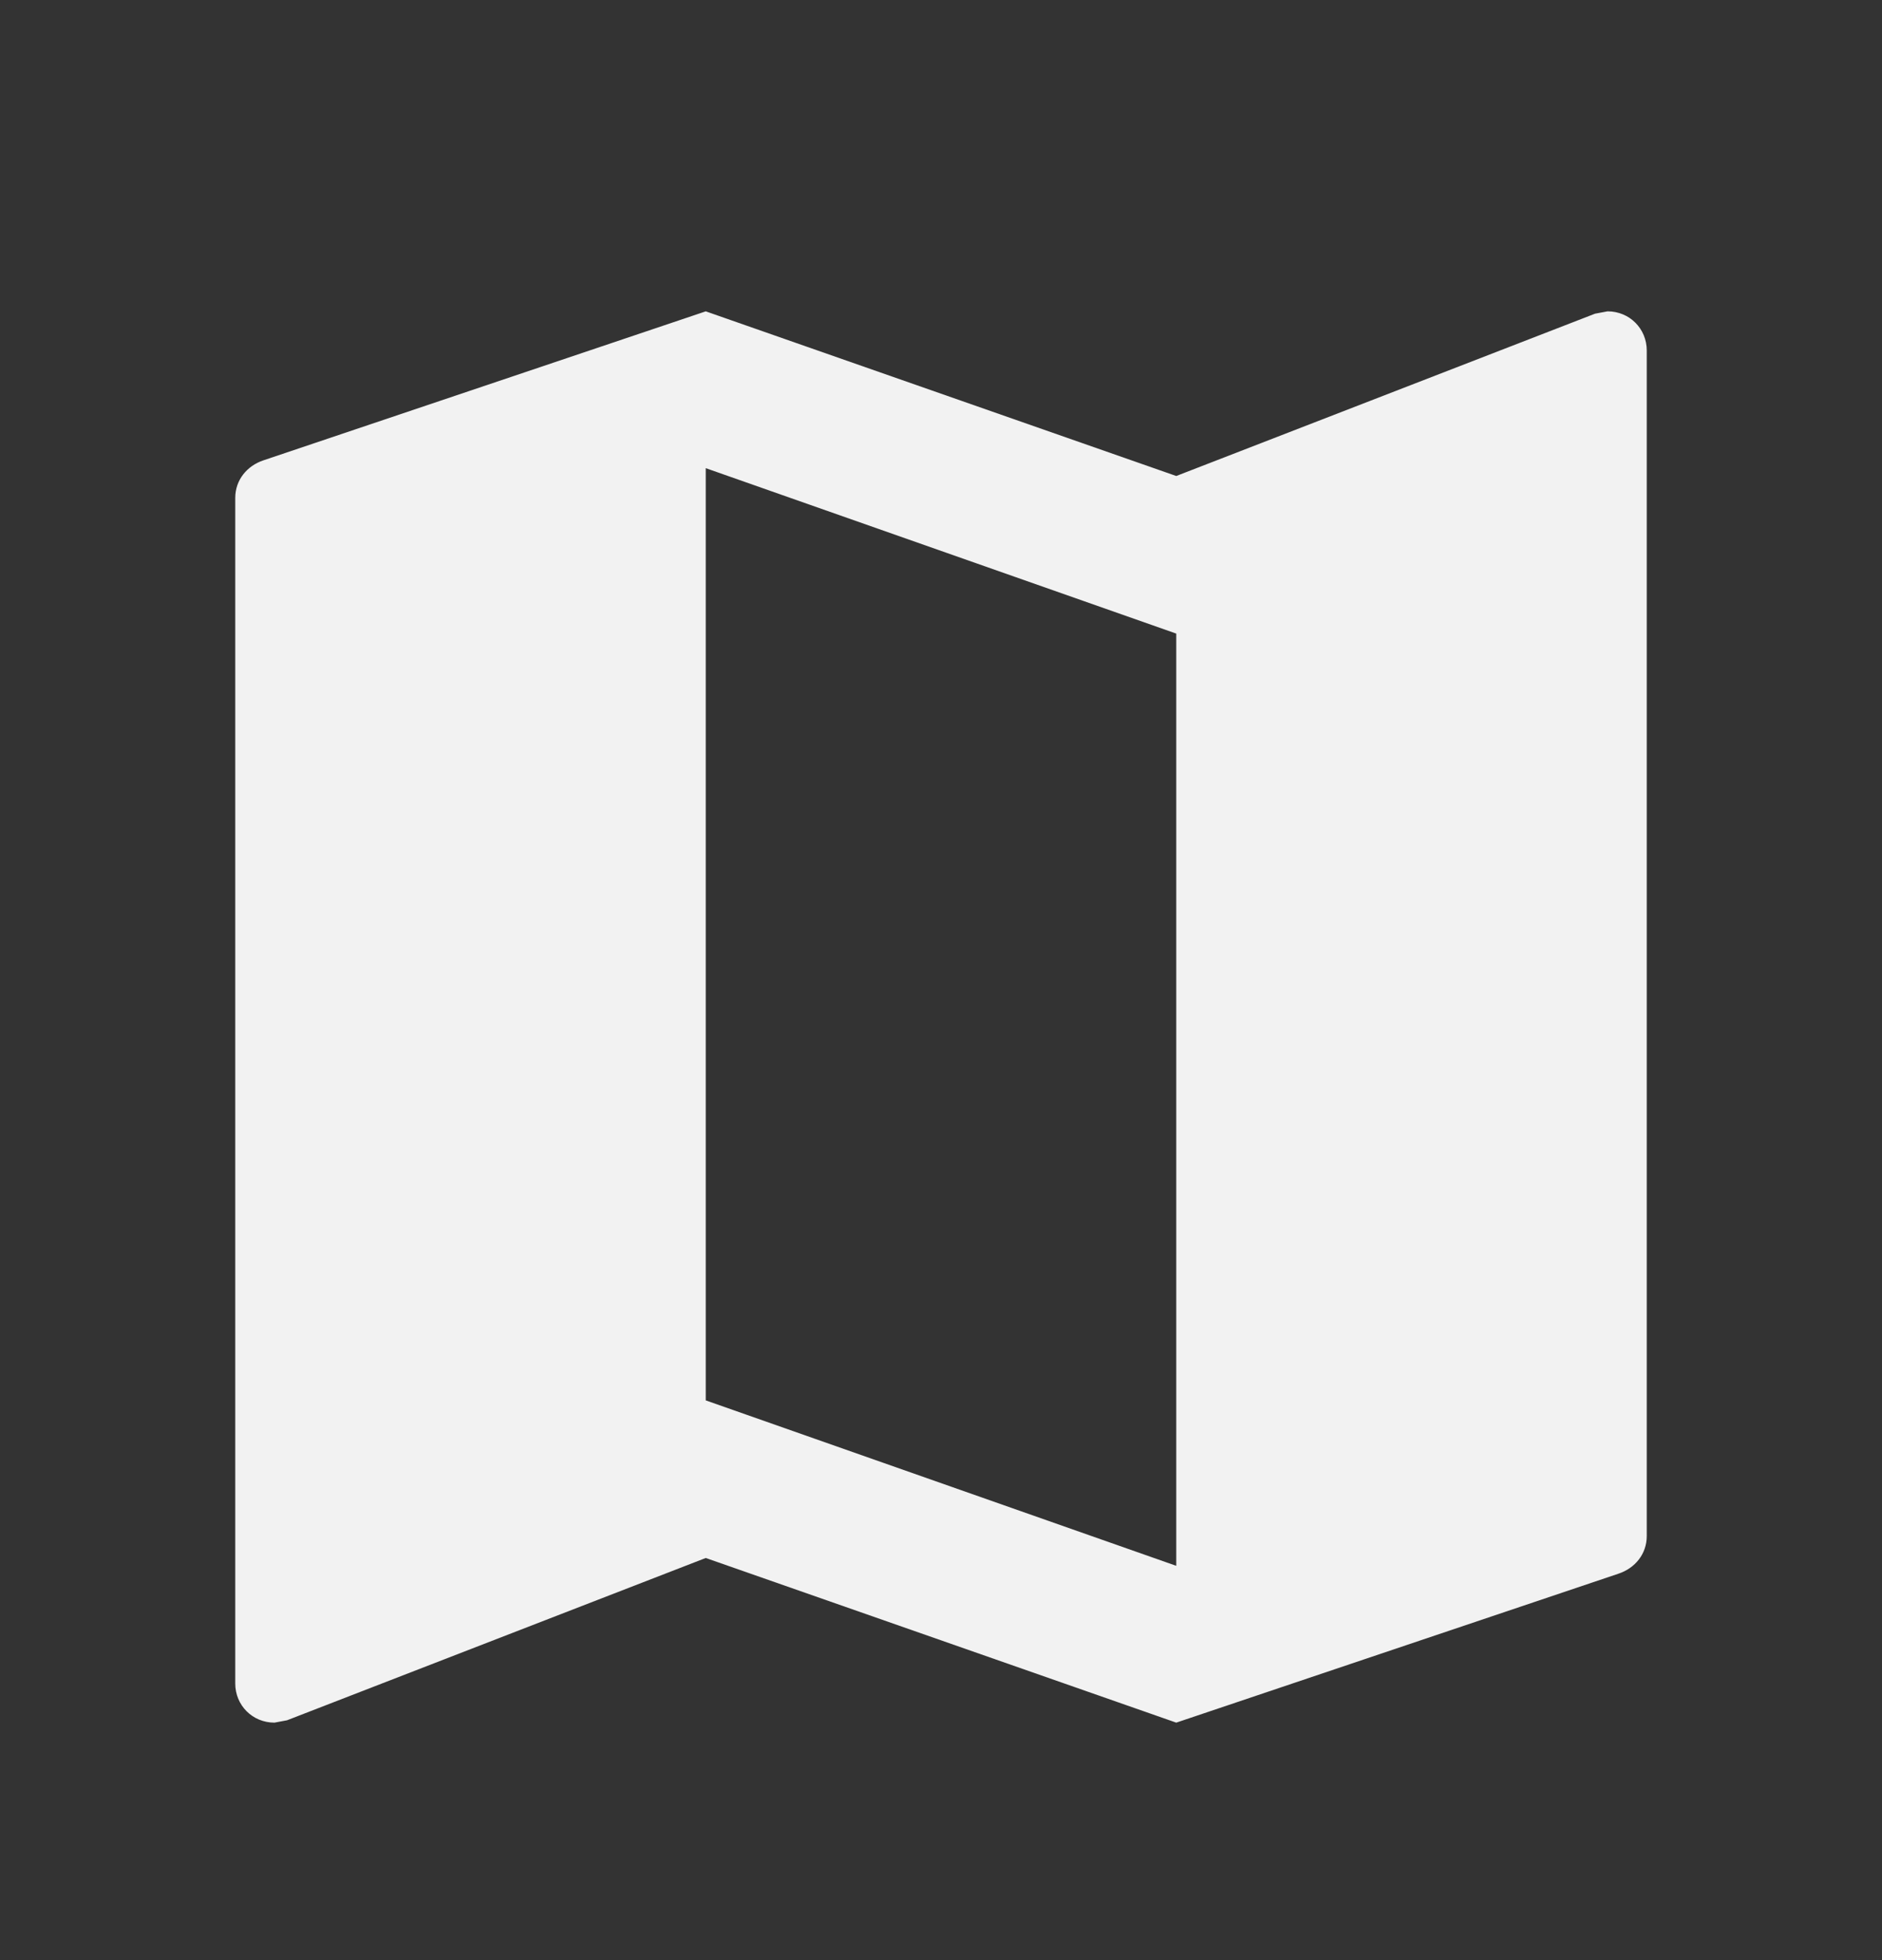 <svg xmlns="http://www.w3.org/2000/svg" fill="none" viewBox="0 0 24 25" height="25" width="24">
<rect x="0" y="0" width="24" height="25" fill="#333333" stroke="none"/>
<path fill="#F2F2F2" d="M20.5 3.971L20.34 4.001L15 6.071L9 3.971L3.36 5.871C3.15 5.941 3 6.121 3 6.351V21.471C3 21.751 3.22 21.971 3.5 21.971L3.66 21.941L9 19.871L15 21.971L20.64 20.071C20.85 20.001 21 19.821 21 19.591V4.471C21 4.191 20.78 3.971 20.5 3.971ZM15 19.971L9 17.861V5.971L15 8.081V19.971Z"></path>
</svg>
